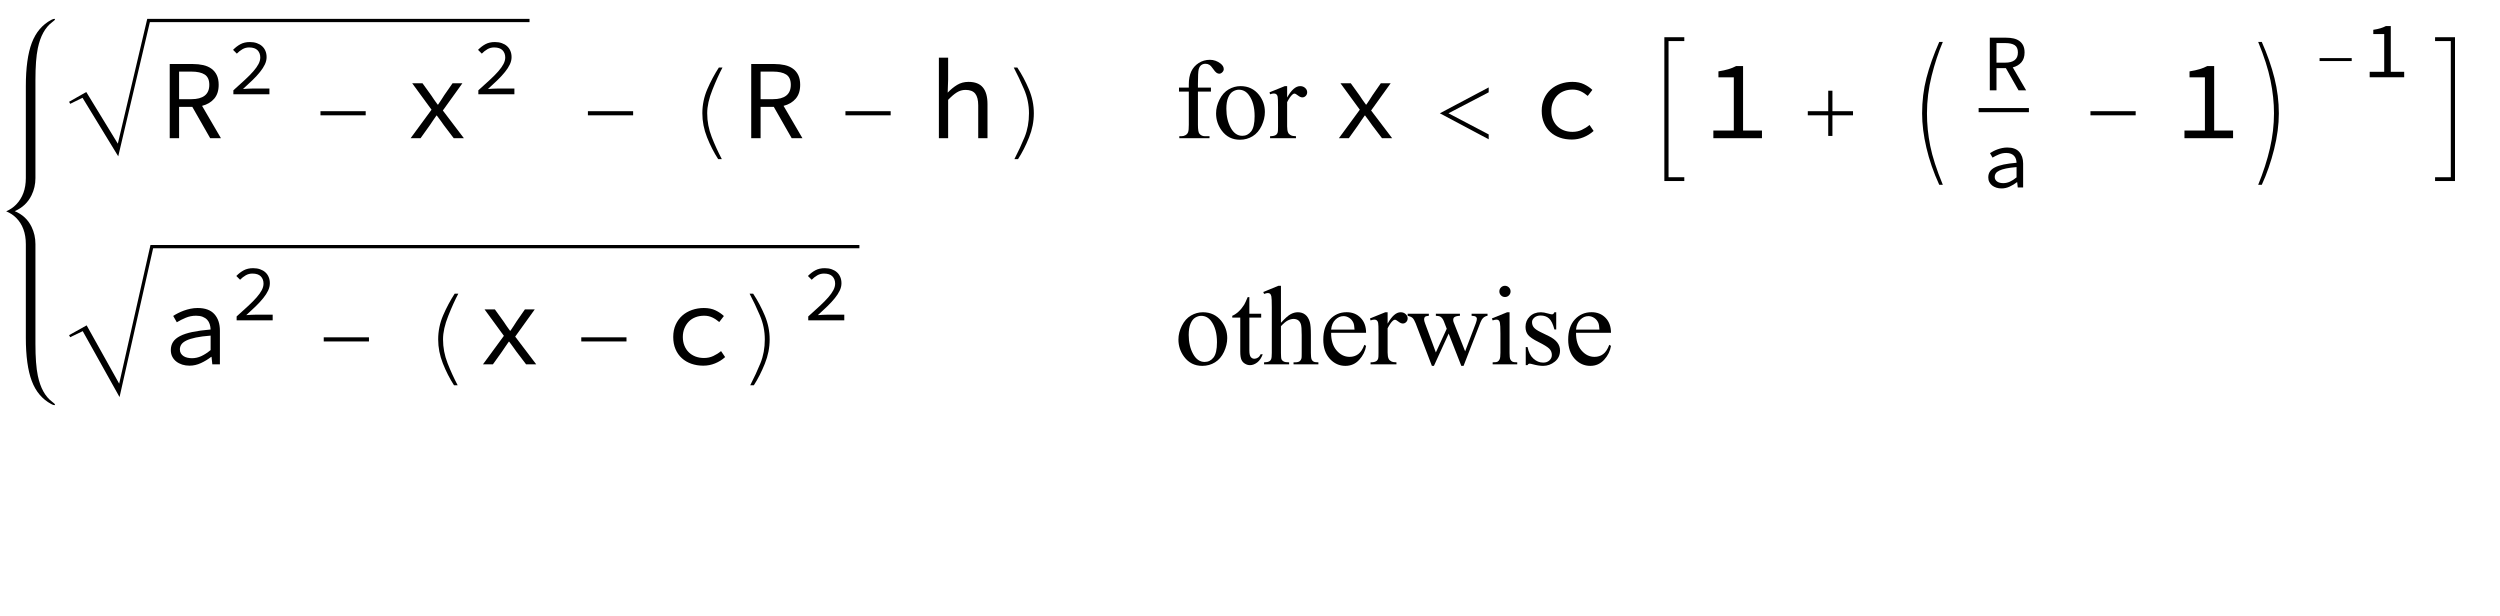 <?xml version="1.0" encoding="UTF-8"?>
<svg xmlns="http://www.w3.org/2000/svg" xmlns:xlink="http://www.w3.org/1999/xlink"  viewBox="0 0 398 98" version="1.1">
<defs>
<g>
<symbol overflow="visible" id="glyph0-0">
<path style="stroke:none;" d="M 1.117 -11.879 L 9.684 -11.879 L 9.684 0 L 1.117 0 Z M 4.59 -6.121 L 2.285 -10.297 L 2.285 -1.98 Z M 8.496 -1.98 L 8.496 -10.297 L 6.211 -6.121 Z M 7.688 -1.043 L 6.371 -3.422 L 5.438 -5.273 L 5.363 -5.273 L 4.391 -3.422 L 3.059 -1.043 Z M 5.438 -6.965 L 6.316 -8.656 L 7.508 -10.801 L 3.277 -10.801 L 4.465 -8.656 L 5.363 -6.965 Z M 5.438 -6.965 "/>
</symbol>
<symbol overflow="visible" id="glyph0-1">
<path style="stroke:none;" d="M 3.293 -6.211 L 5.258 -6.211 C 6.18 -6.211 6.887 -6.398 7.371 -6.777 C 7.855 -7.156 8.102 -7.727 8.102 -8.496 C 8.102 -9.277 7.855 -9.82 7.371 -10.133 C 6.887 -10.445 6.18 -10.602 5.258 -10.602 L 3.293 -10.602 Z M 8.242 0 L 5.398 -4.984 L 3.293 -4.984 L 3.293 0 L 1.801 0 L 1.801 -11.809 L 5.473 -11.809 C 6.07 -11.809 6.625 -11.75 7.129 -11.637 C 7.633 -11.523 8.066 -11.336 8.434 -11.07 C 8.801 -10.805 9.086 -10.465 9.289 -10.043 C 9.492 -9.625 9.594 -9.109 9.594 -8.496 C 9.594 -7.57 9.355 -6.836 8.875 -6.281 C 8.395 -5.73 7.754 -5.352 6.949 -5.148 L 9.953 0 Z M 8.242 0 "/>
</symbol>
<symbol overflow="visible" id="glyph0-2">
<path style="stroke:none;" d="M 4.48 -4.535 L 1.402 -8.746 L 3.043 -8.746 L 4.43 -6.82 C 4.586 -6.582 4.75 -6.336 4.922 -6.086 C 5.098 -5.832 5.273 -5.586 5.453 -5.348 L 5.527 -5.348 C 5.695 -5.586 5.863 -5.84 6.031 -6.102 C 6.199 -6.367 6.359 -6.617 6.516 -6.859 L 7.828 -8.746 L 9.395 -8.746 L 6.281 -4.41 L 9.629 0 L 8.012 0 L 6.48 -2.016 C 6.301 -2.27 6.109 -2.531 5.914 -2.809 C 5.715 -3.086 5.52 -3.348 5.328 -3.602 L 5.258 -3.602 C 5.078 -3.336 4.895 -3.074 4.715 -2.816 C 4.535 -2.559 4.355 -2.293 4.176 -2.016 L 2.734 0 L 1.152 0 Z M 4.48 -4.535 "/>
</symbol>
<symbol overflow="visible" id="glyph0-3">
<path style="stroke:none;" d="M 1.676 -12.816 L 3.148 -12.816 L 3.148 -9.324 L 3.078 -7.254 C 3.547 -7.746 4.043 -8.152 4.57 -8.477 C 5.098 -8.801 5.707 -8.965 6.391 -8.965 C 7.434 -8.965 8.199 -8.668 8.684 -8.074 C 9.172 -7.48 9.414 -6.602 9.414 -5.438 L 9.414 0 L 7.938 0 L 7.938 -5.238 C 7.938 -6.066 7.781 -6.68 7.469 -7.082 C 7.156 -7.484 6.641 -7.688 5.922 -7.688 C 5.656 -7.688 5.414 -7.652 5.191 -7.586 C 4.969 -7.52 4.754 -7.422 4.535 -7.289 C 4.32 -7.156 4.098 -6.992 3.871 -6.797 C 3.641 -6.598 3.402 -6.367 3.148 -6.102 L 3.148 0 L 1.676 0 Z M 1.676 -12.816 "/>
</symbol>
<symbol overflow="visible" id="glyph0-4">
<path style="stroke:none;" d="M 1.441 -4.355 C 1.441 -5.086 1.57 -5.738 1.828 -6.309 C 2.086 -6.879 2.438 -7.363 2.879 -7.758 C 3.324 -8.152 3.844 -8.453 4.438 -8.656 C 5.031 -8.863 5.656 -8.965 6.316 -8.965 C 7.039 -8.965 7.66 -8.84 8.18 -8.586 C 8.703 -8.332 9.145 -8.035 9.504 -7.688 L 8.766 -6.73 C 8.406 -7.043 8.031 -7.289 7.641 -7.469 C 7.25 -7.648 6.828 -7.738 6.371 -7.738 C 5.867 -7.738 5.406 -7.66 4.984 -7.496 C 4.566 -7.336 4.211 -7.105 3.914 -6.805 C 3.621 -6.504 3.391 -6.148 3.223 -5.734 C 3.055 -5.32 2.969 -4.859 2.969 -4.355 C 2.969 -3.852 3.051 -3.395 3.215 -2.988 C 3.375 -2.582 3.602 -2.23 3.898 -1.934 C 4.191 -1.641 4.547 -1.414 4.961 -1.25 C 5.375 -1.09 5.832 -1.008 6.336 -1.008 C 6.875 -1.008 7.371 -1.113 7.82 -1.324 C 8.27 -1.535 8.684 -1.793 9.055 -2.105 L 9.703 -1.152 C 9.223 -0.719 8.684 -0.383 8.09 -0.145 C 7.496 0.098 6.875 0.215 6.227 0.215 C 5.543 0.215 4.91 0.113 4.328 -0.09 C 3.746 -0.293 3.238 -0.59 2.809 -0.98 C 2.375 -1.371 2.039 -1.852 1.801 -2.422 C 1.559 -2.992 1.441 -3.637 1.441 -4.355 Z M 1.441 -4.355 "/>
</symbol>
<symbol overflow="visible" id="glyph0-5">
<path style="stroke:none;" d="M 9.504 -1.223 L 9.504 0 L 1.766 0 L 1.766 -1.223 L 5.023 -1.223 L 5.023 -9.684 L 2.574 -9.684 L 2.574 -10.637 C 3.188 -10.734 3.719 -10.852 4.176 -10.988 C 4.633 -11.125 5.039 -11.293 5.398 -11.484 L 6.496 -11.484 L 6.496 -1.223 Z M 9.504 -1.223 "/>
</symbol>
<symbol overflow="visible" id="glyph0-6">
<path style="stroke:none;" d="M 1.457 -2.27 C 1.457 -2.762 1.574 -3.188 1.809 -3.555 C 2.043 -3.922 2.414 -4.234 2.926 -4.5 C 3.434 -4.766 4.094 -4.98 4.895 -5.148 C 5.699 -5.316 6.664 -5.449 7.793 -5.543 C 7.781 -5.844 7.734 -6.125 7.648 -6.391 C 7.566 -6.652 7.434 -6.887 7.254 -7.082 C 7.074 -7.281 6.836 -7.441 6.543 -7.559 C 6.25 -7.68 5.891 -7.738 5.473 -7.738 C 4.895 -7.738 4.344 -7.629 3.816 -7.406 C 3.289 -7.184 2.82 -6.949 2.41 -6.695 L 1.836 -7.703 C 2.051 -7.848 2.309 -7.996 2.602 -8.145 C 2.895 -8.293 3.207 -8.43 3.535 -8.551 C 3.867 -8.672 4.219 -8.77 4.59 -8.848 C 4.961 -8.926 5.34 -8.965 5.723 -8.965 C 6.922 -8.965 7.816 -8.637 8.398 -7.984 C 8.98 -7.328 9.27 -6.457 9.27 -5.363 L 9.27 0 L 8.062 0 L 7.938 -1.188 L 7.883 -1.188 C 7.391 -0.805 6.848 -0.473 6.254 -0.199 C 5.66 0.078 5.051 0.215 4.43 0.215 C 4.02 0.215 3.637 0.16 3.277 0.047 C 2.918 -0.07 2.602 -0.23 2.332 -0.441 C 2.062 -0.652 1.848 -0.91 1.691 -1.215 C 1.535 -1.52 1.457 -1.871 1.457 -2.27 Z M 2.898 -2.375 C 2.898 -2.125 2.953 -1.91 3.059 -1.738 C 3.168 -1.562 3.309 -1.418 3.484 -1.305 C 3.656 -1.191 3.859 -1.105 4.094 -1.055 C 4.328 -1 4.57 -0.973 4.824 -0.973 C 5.328 -0.973 5.824 -1.082 6.309 -1.305 C 6.793 -1.527 7.289 -1.848 7.793 -2.27 L 7.793 -4.57 C 6.859 -4.5 6.074 -4.398 5.445 -4.266 C 4.816 -4.133 4.312 -3.977 3.934 -3.789 C 3.555 -3.602 3.289 -3.395 3.133 -3.16 C 2.977 -2.926 2.898 -2.664 2.898 -2.375 Z M 2.898 -2.375 "/>
</symbol>
<symbol overflow="visible" id="glyph1-0">
<path style="stroke:none;" d="M 0.793 -8.434 L 6.875 -8.434 L 6.875 0 L 0.793 0 Z M 3.258 -4.344 L 1.625 -7.309 L 1.625 -1.406 Z M 6.031 -1.406 L 6.031 -7.309 L 4.41 -4.344 Z M 5.457 -0.742 L 4.523 -2.43 L 3.859 -3.746 L 3.809 -3.746 L 3.117 -2.43 L 2.172 -0.742 Z M 3.859 -4.945 L 4.484 -6.148 L 5.328 -7.668 L 2.324 -7.668 L 3.168 -6.148 L 3.809 -4.945 Z M 3.859 -4.945 "/>
</symbol>
<symbol overflow="visible" id="glyph1-1">
<path style="stroke:none;" d="M 0.934 -0.625 C 1.625 -1.238 2.234 -1.793 2.766 -2.289 C 3.301 -2.781 3.746 -3.234 4.109 -3.648 C 4.473 -4.062 4.746 -4.449 4.934 -4.805 C 5.121 -5.164 5.215 -5.512 5.215 -5.852 C 5.215 -6.32 5.07 -6.707 4.781 -7.004 C 4.492 -7.301 4.043 -7.449 3.438 -7.449 C 3.055 -7.449 2.699 -7.355 2.371 -7.164 C 2.043 -6.973 1.746 -6.738 1.484 -6.465 L 0.883 -7.066 C 1.25 -7.441 1.641 -7.742 2.062 -7.969 C 2.484 -8.195 2.984 -8.309 3.566 -8.309 C 3.977 -8.309 4.344 -8.25 4.672 -8.133 C 5 -8.02 5.277 -7.859 5.508 -7.648 C 5.738 -7.441 5.914 -7.188 6.039 -6.887 C 6.164 -6.59 6.223 -6.262 6.223 -5.906 C 6.223 -5.523 6.133 -5.137 5.949 -4.746 C 5.766 -4.359 5.508 -3.961 5.176 -3.547 C 4.844 -3.133 4.449 -2.703 3.988 -2.254 C 3.527 -1.809 3.02 -1.332 2.465 -0.832 C 2.715 -0.848 2.969 -0.863 3.227 -0.883 C 3.488 -0.898 3.742 -0.906 3.988 -0.906 L 6.672 -0.906 L 6.672 0 L 0.934 0 Z M 0.934 -0.625 "/>
</symbol>
<symbol overflow="visible" id="glyph1-2">
<path style="stroke:none;" d="M 2.34 -4.41 L 3.73 -4.41 C 4.387 -4.41 4.887 -4.543 5.234 -4.812 C 5.578 -5.082 5.75 -5.488 5.75 -6.031 C 5.75 -6.586 5.578 -6.973 5.234 -7.195 C 4.887 -7.418 4.387 -7.527 3.73 -7.527 L 2.34 -7.527 Z M 5.852 0 L 3.836 -3.539 L 2.34 -3.539 L 2.34 0 L 1.277 0 L 1.277 -8.383 L 3.887 -8.383 C 4.312 -8.383 4.703 -8.344 5.062 -8.262 C 5.418 -8.18 5.727 -8.047 5.988 -7.859 C 6.246 -7.672 6.449 -7.43 6.594 -7.133 C 6.738 -6.832 6.812 -6.465 6.812 -6.031 C 6.812 -5.375 6.641 -4.852 6.301 -4.461 C 5.961 -4.07 5.504 -3.801 4.934 -3.656 L 7.066 0 Z M 5.852 0 "/>
</symbol>
<symbol overflow="visible" id="glyph1-3">
<path style="stroke:none;" d="M 1.035 -1.609 C 1.035 -1.961 1.117 -2.266 1.285 -2.523 C 1.449 -2.785 1.715 -3.008 2.078 -3.195 C 2.438 -3.383 2.906 -3.535 3.477 -3.656 C 4.047 -3.773 4.734 -3.867 5.535 -3.938 C 5.527 -4.148 5.492 -4.348 5.43 -4.535 C 5.371 -4.723 5.277 -4.887 5.148 -5.027 C 5.023 -5.168 4.855 -5.281 4.645 -5.367 C 4.438 -5.453 4.184 -5.496 3.887 -5.496 C 3.477 -5.496 3.086 -5.418 2.711 -5.258 C 2.336 -5.102 2.004 -4.934 1.711 -4.754 L 1.305 -5.469 C 1.457 -5.57 1.637 -5.676 1.848 -5.781 C 2.055 -5.891 2.277 -5.984 2.512 -6.07 C 2.746 -6.156 2.996 -6.227 3.258 -6.281 C 3.523 -6.336 3.793 -6.363 4.062 -6.363 C 4.914 -6.363 5.547 -6.133 5.961 -5.668 C 6.375 -5.203 6.582 -4.582 6.582 -3.809 L 6.582 0 L 5.727 0 L 5.637 -0.844 L 5.598 -0.844 C 5.25 -0.57 4.863 -0.336 4.441 -0.141 C 4.02 0.055 3.586 0.152 3.145 0.152 C 2.855 0.152 2.582 0.113 2.324 0.031 C 2.07 -0.051 1.848 -0.164 1.656 -0.312 C 1.465 -0.461 1.312 -0.645 1.203 -0.863 C 1.09 -1.082 1.035 -1.328 1.035 -1.609 Z M 2.059 -1.688 C 2.059 -1.508 2.098 -1.355 2.172 -1.234 C 2.25 -1.109 2.348 -1.008 2.473 -0.926 C 2.598 -0.844 2.742 -0.785 2.906 -0.746 C 3.074 -0.707 3.246 -0.691 3.426 -0.691 C 3.781 -0.691 4.133 -0.77 4.48 -0.926 C 4.824 -1.082 5.176 -1.312 5.535 -1.609 L 5.535 -3.246 C 4.871 -3.195 4.312 -3.121 3.867 -3.027 C 3.418 -2.934 3.062 -2.82 2.793 -2.691 C 2.523 -2.559 2.336 -2.41 2.223 -2.242 C 2.113 -2.078 2.059 -1.891 2.059 -1.688 Z M 2.059 -1.688 "/>
</symbol>
<symbol overflow="visible" id="glyph1-4">
<path style="stroke:none;" d="M 6.746 -0.867 L 6.746 0 L 1.254 0 L 1.254 -0.867 L 3.566 -0.867 L 3.566 -6.875 L 1.828 -6.875 L 1.828 -7.555 C 2.262 -7.621 2.641 -7.703 2.965 -7.801 C 3.289 -7.898 3.578 -8.016 3.836 -8.152 L 4.613 -8.152 L 4.613 -0.867 Z M 6.746 -0.867 "/>
</symbol>
<symbol overflow="visible" id="glyph2-0">
<path style="stroke:none;" d="M 1.125 0 L 1.125 -13.789 L 7.875 -13.789 L 7.875 0 Z M 2.25 -1.125 L 6.75 -1.125 L 6.75 -12.664 L 2.25 -12.664 Z M 2.25 -1.125 "/>
</symbol>
<symbol overflow="visible" id="glyph2-1">
<path style="stroke:none;" d="M 9 -3.641 L 1.801 -3.641 L 1.801 -4.297 L 9 -4.297 Z M 9 -3.641 "/>
</symbol>
<symbol overflow="visible" id="glyph2-2">
<path style="stroke:none;" d="M 8.227 -11.25 C 7.723 -10.301 7.191 -9.129 6.633 -7.73 C 6.07 -6.332 5.793 -5.078 5.793 -3.965 C 5.793 -2.676 6.031 -1.418 6.512 -0.188 C 6.992 1.039 7.531 2.211 8.121 3.332 L 7.539 3.332 C 6.855 2.277 6.266 1.117 5.766 -0.141 C 5.266 -1.398 5.02 -2.676 5.02 -3.965 C 5.02 -5.293 5.281 -6.57 5.805 -7.789 C 6.328 -9.008 6.945 -10.16 7.648 -11.25 Z M 8.227 -11.25 "/>
</symbol>
<symbol overflow="visible" id="glyph2-3">
<path style="stroke:none;" d="M 5.793 -3.965 C 5.793 -2.664 5.539 -1.375 5.027 -0.105 C 4.516 1.164 3.934 2.312 3.277 3.332 L 2.699 3.332 C 3.324 2.117 3.867 0.945 4.328 -0.188 C 4.789 -1.32 5.02 -2.582 5.02 -3.965 C 5.02 -5.293 4.758 -6.57 4.234 -7.789 C 3.715 -9.008 3.168 -10.16 2.594 -11.25 L 3.164 -11.25 C 3.875 -10.172 4.488 -9.016 5.008 -7.789 C 5.531 -6.559 5.793 -5.281 5.793 -3.965 Z M 5.793 -3.965 "/>
</symbol>
<symbol overflow="visible" id="glyph2-4">
<path style="stroke:none;" d="M 9 0.176 L 1.223 -3.965 L 9 -8.086 L 9 -7.305 L 2.594 -3.965 L 9 -0.598 Z M 9 0.176 "/>
</symbol>
<symbol overflow="visible" id="glyph2-5">
<path style="stroke:none;" d="M 8.141 6.82 L 4.965 6.82 L 4.965 -16.074 L 8.141 -16.074 L 8.141 -15.461 L 5.633 -15.461 L 5.633 6.215 L 8.141 6.215 Z M 8.141 6.82 "/>
</symbol>
<symbol overflow="visible" id="glyph2-6">
<path style="stroke:none;" d="M 9 -3.641 L 5.723 -3.641 L 5.723 -0.359 L 5.055 -0.359 L 5.055 -3.641 L 1.801 -3.641 L 1.801 -4.297 L 5.055 -4.297 L 5.055 -7.559 L 5.723 -7.559 L 5.723 -4.297 L 9 -4.297 Z M 9 -3.641 "/>
</symbol>
<symbol overflow="visible" id="glyph2-7">
<path style="stroke:none;" d="M 8.297 7.418 L 7.727 7.418 C 6.816 5.43 6.137 3.469 5.684 1.523 C 5.227 -0.418 5 -2.242 5 -3.945 C 5 -5.922 5.23 -7.801 5.691 -9.586 C 6.152 -11.367 6.828 -13.281 7.727 -15.32 L 8.297 -15.32 C 7.605 -13.703 7.012 -11.902 6.516 -9.922 C 6.023 -7.941 5.773 -5.957 5.773 -3.965 C 5.773 -2.242 5.945 -0.516 6.289 1.207 C 6.633 2.934 7.301 5.004 8.297 7.418 Z M 8.297 7.418 "/>
</symbol>
<symbol overflow="visible" id="glyph2-8">
<path style="stroke:none;" d="M 5.793 -3.945 C 5.793 -2.148 5.539 -0.238 5.035 1.781 C 4.531 3.797 3.879 5.68 3.078 7.418 L 2.504 7.418 C 3.324 5.406 3.949 3.469 4.375 1.605 C 4.805 -0.262 5.02 -2.117 5.02 -3.965 C 5.02 -5.652 4.836 -7.395 4.465 -9.199 C 4.094 -11 3.441 -13.039 2.504 -15.32 L 3.078 -15.32 C 3.961 -13.332 4.633 -11.406 5.098 -9.547 C 5.562 -7.684 5.793 -5.816 5.793 -3.945 Z M 5.793 -3.945 "/>
</symbol>
<symbol overflow="visible" id="glyph2-9">
<path style="stroke:none;" d="M 5.836 6.82 L 2.664 6.82 L 2.664 6.215 L 5.168 6.215 L 5.168 -15.461 L 2.664 -15.461 L 2.664 -16.074 L 5.836 -16.074 Z M 5.836 6.82 "/>
</symbol>
<symbol overflow="visible" id="glyph3-0">
<path style="stroke:none;" d="M 2.496 0 L 2.496 -11.25 L 11.496 -11.25 L 11.496 0 Z M 2.777 -0.281 L 11.215 -0.281 L 11.215 -10.969 L 2.777 -10.969 Z M 2.777 -0.281 "/>
</symbol>
<symbol overflow="visible" id="glyph3-1">
<g>
</g>
</symbol>
<symbol overflow="visible" id="glyph3-2">
<path style="stroke:none;" d="M 3.711 -7.418 L 3.711 -2.125 C 3.711 -1.375 3.789 -0.902 3.953 -0.703 C 4.172 -0.445 4.461 -0.316 4.824 -0.316 L 5.555 -0.316 L 5.555 0 L 0.746 0 L 0.746 -0.316 L 1.109 -0.316 C 1.344 -0.316 1.555 -0.375 1.75 -0.492 C 1.941 -0.609 2.074 -0.766 2.148 -0.969 C 2.223 -1.168 2.258 -1.555 2.258 -2.125 L 2.258 -7.418 L 0.695 -7.418 L 0.695 -8.051 L 2.258 -8.051 L 2.258 -8.578 C 2.258 -9.383 2.387 -10.062 2.645 -10.617 C 2.902 -11.172 3.297 -11.625 3.828 -11.965 C 4.359 -12.309 4.953 -12.48 5.617 -12.48 C 6.23 -12.48 6.797 -12.281 7.312 -11.883 C 7.652 -11.617 7.82 -11.324 7.82 -10.996 C 7.82 -10.82 7.746 -10.652 7.594 -10.5 C 7.441 -10.344 7.277 -10.266 7.102 -10.266 C 6.969 -10.266 6.824 -10.312 6.676 -10.41 C 6.527 -10.508 6.344 -10.715 6.125 -11.035 C 5.91 -11.355 5.711 -11.57 5.527 -11.68 C 5.348 -11.793 5.145 -11.848 4.922 -11.848 C 4.652 -11.848 4.422 -11.777 4.234 -11.633 C 4.047 -11.488 3.914 -11.266 3.832 -10.965 C 3.75 -10.664 3.711 -9.883 3.711 -8.633 L 3.711 -8.051 L 5.781 -8.051 L 5.781 -7.418 Z M 3.711 -7.418 "/>
</symbol>
<symbol overflow="visible" id="glyph3-3">
<path style="stroke:none;" d="M 4.5 -8.289 C 5.719 -8.289 6.695 -7.824 7.438 -6.898 C 8.062 -6.109 8.375 -5.199 8.375 -4.176 C 8.375 -3.453 8.203 -2.727 7.859 -1.984 C 7.512 -1.246 7.035 -0.691 6.43 -0.316 C 5.824 0.059 5.148 0.246 4.402 0.246 C 3.191 0.246 2.227 -0.238 1.512 -1.203 C 0.906 -2.02 0.605 -2.934 0.605 -3.945 C 0.605 -4.684 0.789 -5.418 1.156 -6.148 C 1.523 -6.879 2.004 -7.418 2.602 -7.766 C 3.199 -8.113 3.832 -8.289 4.5 -8.289 Z M 4.227 -7.719 C 3.918 -7.719 3.605 -7.625 3.293 -7.441 C 2.977 -7.258 2.727 -6.93 2.531 -6.469 C 2.336 -6.008 2.242 -5.41 2.242 -4.684 C 2.242 -3.512 2.473 -2.5 2.941 -1.652 C 3.406 -0.805 4.02 -0.379 4.781 -0.379 C 5.352 -0.379 5.82 -0.613 6.188 -1.082 C 6.555 -1.551 6.742 -2.355 6.742 -3.5 C 6.742 -4.93 6.434 -6.055 5.82 -6.875 C 5.402 -7.438 4.871 -7.719 4.227 -7.719 Z M 4.227 -7.719 "/>
</symbol>
<symbol overflow="visible" id="glyph3-4">
<path style="stroke:none;" d="M 2.918 -8.289 L 2.918 -6.477 C 3.594 -7.684 4.281 -8.289 4.992 -8.289 C 5.312 -8.289 5.582 -8.191 5.793 -7.992 C 6.004 -7.797 6.109 -7.57 6.109 -7.312 C 6.109 -7.086 6.031 -6.891 5.879 -6.734 C 5.727 -6.574 5.547 -6.496 5.336 -6.496 C 5.129 -6.496 4.898 -6.598 4.645 -6.797 C 4.391 -7 4.203 -7.102 4.078 -7.102 C 3.973 -7.102 3.859 -7.043 3.734 -6.926 C 3.473 -6.688 3.199 -6.289 2.918 -5.738 L 2.918 -1.883 C 2.918 -1.438 2.973 -1.098 3.086 -0.871 C 3.16 -0.711 3.297 -0.578 3.488 -0.477 C 3.684 -0.371 3.961 -0.316 4.324 -0.316 L 4.324 0 L 0.203 0 L 0.203 -0.316 C 0.613 -0.316 0.918 -0.383 1.117 -0.508 C 1.262 -0.602 1.367 -0.754 1.422 -0.957 C 1.453 -1.059 1.469 -1.344 1.469 -1.812 L 1.469 -4.93 C 1.469 -5.867 1.449 -6.426 1.41 -6.605 C 1.371 -6.785 1.301 -6.914 1.199 -6.996 C 1.098 -7.078 0.969 -7.117 0.816 -7.117 C 0.637 -7.117 0.43 -7.074 0.203 -6.988 L 0.113 -7.305 L 2.547 -8.289 Z M 2.918 -8.289 "/>
</symbol>
<symbol overflow="visible" id="glyph3-5">
<path style="stroke:none;" d="M 2.898 -10.695 L 2.898 -8.051 L 4.781 -8.051 L 4.781 -7.438 L 2.898 -7.438 L 2.898 -2.215 C 2.898 -1.695 2.977 -1.344 3.125 -1.16 C 3.273 -0.977 3.465 -0.887 3.699 -0.887 C 3.895 -0.887 4.082 -0.949 4.262 -1.066 C 4.445 -1.188 4.586 -1.367 4.684 -1.602 L 5.027 -1.602 C 4.82 -1.027 4.531 -0.594 4.156 -0.305 C 3.781 -0.016 3.395 0.133 2.996 0.133 C 2.727 0.133 2.465 0.059 2.207 -0.094 C 1.949 -0.242 1.758 -0.457 1.633 -0.734 C 1.512 -1.012 1.449 -1.441 1.449 -2.023 L 1.449 -7.438 L 0.176 -7.438 L 0.176 -7.727 C 0.5 -7.855 0.828 -8.074 1.164 -8.379 C 1.5 -8.688 1.801 -9.055 2.066 -9.477 C 2.199 -9.699 2.387 -10.105 2.629 -10.695 Z M 2.898 -10.695 "/>
</symbol>
<symbol overflow="visible" id="glyph3-6">
<path style="stroke:none;" d="M 2.926 -12.5 L 2.926 -6.609 C 3.578 -7.324 4.094 -7.781 4.473 -7.984 C 4.855 -8.188 5.234 -8.289 5.617 -8.289 C 6.074 -8.289 6.465 -8.164 6.793 -7.91 C 7.121 -7.656 7.367 -7.262 7.523 -6.723 C 7.633 -6.348 7.691 -5.664 7.691 -4.668 L 7.691 -1.82 C 7.691 -1.309 7.73 -0.961 7.812 -0.773 C 7.871 -0.633 7.973 -0.523 8.113 -0.438 C 8.254 -0.355 8.512 -0.316 8.887 -0.316 L 8.887 0 L 4.93 0 L 4.93 -0.316 L 5.117 -0.316 C 5.492 -0.316 5.75 -0.375 5.898 -0.488 C 6.043 -0.602 6.148 -0.77 6.203 -0.992 C 6.223 -1.086 6.23 -1.363 6.23 -1.82 L 6.23 -4.668 C 6.23 -5.547 6.188 -6.125 6.094 -6.398 C 6.004 -6.672 5.859 -6.879 5.66 -7.02 C 5.461 -7.156 5.219 -7.227 4.938 -7.227 C 4.652 -7.227 4.352 -7.148 4.043 -6.996 C 3.734 -6.844 3.359 -6.535 2.926 -6.074 L 2.926 -1.82 C 2.926 -1.27 2.957 -0.926 3.02 -0.789 C 3.082 -0.656 3.195 -0.543 3.363 -0.453 C 3.531 -0.363 3.816 -0.316 4.227 -0.316 L 4.227 0 L 0.238 0 L 0.238 -0.316 C 0.594 -0.316 0.875 -0.371 1.082 -0.484 C 1.199 -0.543 1.293 -0.652 1.363 -0.816 C 1.434 -0.98 1.469 -1.316 1.469 -1.82 L 1.469 -9.105 C 1.469 -10.023 1.445 -10.59 1.402 -10.801 C 1.359 -11.012 1.289 -11.156 1.199 -11.234 C 1.109 -11.309 0.988 -11.348 0.836 -11.348 C 0.711 -11.348 0.512 -11.301 0.238 -11.207 L 0.113 -11.516 L 2.523 -12.5 Z M 2.926 -12.5 "/>
</symbol>
<symbol overflow="visible" id="glyph3-7">
<path style="stroke:none;" d="M 1.914 -5.02 C 1.91 -3.824 2.199 -2.887 2.785 -2.207 C 3.371 -1.527 4.062 -1.188 4.852 -1.188 C 5.379 -1.188 5.836 -1.332 6.227 -1.621 C 6.617 -1.91 6.945 -2.406 7.207 -3.109 L 7.48 -2.938 C 7.355 -2.133 7 -1.402 6.406 -0.742 C 5.816 -0.082 5.074 0.246 4.184 0.246 C 3.219 0.246 2.391 -0.129 1.699 -0.883 C 1.012 -1.637 0.668 -2.648 0.668 -3.922 C 0.668 -5.297 1.02 -6.371 1.727 -7.141 C 2.434 -7.91 3.32 -8.297 4.387 -8.297 C 5.289 -8.297 6.031 -8 6.609 -7.406 C 7.188 -6.812 7.48 -6.016 7.48 -5.02 Z M 1.914 -5.527 L 5.641 -5.527 C 5.613 -6.043 5.551 -6.406 5.457 -6.617 C 5.312 -6.945 5.094 -7.203 4.805 -7.391 C 4.516 -7.578 4.211 -7.672 3.895 -7.672 C 3.406 -7.672 2.973 -7.484 2.59 -7.105 C 2.203 -6.727 1.98 -6.203 1.914 -5.527 Z M 1.914 -5.527 "/>
</symbol>
<symbol overflow="visible" id="glyph3-8">
<path style="stroke:none;" d="M 0.113 -8.051 L 3.488 -8.051 L 3.488 -7.727 C 3.18 -7.703 2.977 -7.648 2.879 -7.559 C 2.781 -7.469 2.734 -7.344 2.734 -7.18 C 2.734 -7 2.781 -6.781 2.883 -6.523 L 4.605 -1.891 L 6.336 -5.66 L 5.879 -6.848 C 5.738 -7.199 5.555 -7.441 5.328 -7.578 C 5.199 -7.66 4.957 -7.707 4.605 -7.727 L 4.605 -8.051 L 8.438 -8.051 L 8.438 -7.727 C 8.016 -7.707 7.719 -7.633 7.539 -7.496 C 7.422 -7.402 7.367 -7.254 7.367 -7.047 C 7.367 -6.93 7.391 -6.812 7.438 -6.688 L 9.266 -2.066 L 10.961 -6.523 C 11.078 -6.84 11.137 -7.09 11.137 -7.277 C 11.137 -7.391 11.078 -7.488 10.965 -7.578 C 10.852 -7.664 10.625 -7.715 10.293 -7.727 L 10.293 -8.051 L 12.832 -8.051 L 12.832 -7.727 C 12.32 -7.648 11.945 -7.305 11.707 -6.688 L 9.016 0.246 L 8.656 0.246 L 6.645 -4.895 L 4.297 0.246 L 3.973 0.246 L 1.391 -6.523 C 1.219 -6.949 1.051 -7.238 0.887 -7.387 C 0.723 -7.535 0.465 -7.648 0.113 -7.727 Z M 0.113 -8.051 "/>
</symbol>
<symbol overflow="visible" id="glyph3-9">
<path style="stroke:none;" d="M 2.609 -12.5 C 2.855 -12.5 3.066 -12.41 3.238 -12.238 C 3.41 -12.066 3.5 -11.855 3.5 -11.609 C 3.5 -11.363 3.41 -11.152 3.238 -10.977 C 3.066 -10.801 2.855 -10.715 2.609 -10.715 C 2.363 -10.715 2.152 -10.801 1.977 -10.977 C 1.801 -11.152 1.715 -11.363 1.715 -11.609 C 1.715 -11.855 1.801 -12.066 1.973 -12.238 C 2.145 -12.41 2.359 -12.5 2.609 -12.5 Z M 3.34 -8.289 L 3.34 -1.82 C 3.34 -1.316 3.375 -0.98 3.449 -0.812 C 3.523 -0.645 3.633 -0.523 3.773 -0.438 C 3.918 -0.355 4.18 -0.316 4.562 -0.316 L 4.562 0 L 0.648 0 L 0.648 -0.316 C 1.043 -0.316 1.305 -0.355 1.441 -0.43 C 1.578 -0.508 1.684 -0.633 1.762 -0.809 C 1.84 -0.984 1.883 -1.32 1.883 -1.82 L 1.883 -4.922 C 1.883 -5.797 1.855 -6.359 1.801 -6.617 C 1.762 -6.805 1.695 -6.938 1.609 -7.008 C 1.52 -7.082 1.398 -7.117 1.25 -7.117 C 1.086 -7.117 0.883 -7.074 0.648 -6.988 L 0.527 -7.305 L 2.953 -8.289 Z M 3.34 -8.289 "/>
</symbol>
<symbol overflow="visible" id="glyph3-10">
<path style="stroke:none;" d="M 5.766 -8.289 L 5.766 -5.547 L 5.477 -5.547 C 5.254 -6.406 4.969 -6.992 4.617 -7.305 C 4.27 -7.613 3.828 -7.77 3.289 -7.77 C 2.879 -7.77 2.547 -7.66 2.293 -7.445 C 2.043 -7.227 1.914 -6.988 1.914 -6.723 C 1.914 -6.395 2.008 -6.113 2.195 -5.879 C 2.379 -5.641 2.75 -5.383 3.305 -5.117 L 4.586 -4.492 C 5.777 -3.91 6.371 -3.148 6.371 -2.195 C 6.371 -1.465 6.094 -0.875 5.543 -0.426 C 4.988 0.023 4.367 0.246 3.684 0.246 C 3.191 0.246 2.629 0.156 1.996 -0.016 C 1.801 -0.074 1.645 -0.105 1.52 -0.105 C 1.387 -0.105 1.281 -0.031 1.203 0.125 L 0.914 0.125 L 0.914 -2.75 L 1.203 -2.75 C 1.367 -1.93 1.68 -1.312 2.145 -0.898 C 2.609 -0.48 3.125 -0.273 3.699 -0.273 C 4.105 -0.273 4.434 -0.391 4.688 -0.629 C 4.945 -0.867 5.07 -1.152 5.07 -1.484 C 5.07 -1.891 4.93 -2.23 4.645 -2.504 C 4.359 -2.781 3.793 -3.129 2.945 -3.551 C 2.094 -3.973 1.539 -4.352 1.273 -4.695 C 1.012 -5.027 0.879 -5.449 0.879 -5.961 C 0.879 -6.621 1.105 -7.176 1.559 -7.621 C 2.016 -8.066 2.602 -8.289 3.32 -8.289 C 3.637 -8.289 4.023 -8.219 4.473 -8.086 C 4.773 -8 4.973 -7.953 5.07 -7.953 C 5.164 -7.953 5.238 -7.977 5.289 -8.016 C 5.344 -8.055 5.406 -8.148 5.477 -8.289 Z M 5.766 -8.289 "/>
</symbol>
<symbol overflow="visible" id="glyph4-0">
<path style="stroke:none;" d="M 0.797 0 L 0.797 -9.789 L 5.59 -9.789 L 5.59 0 Z M 1.598 -0.797 L 4.793 -0.797 L 4.793 -8.992 L 1.598 -8.992 Z M 1.598 -0.797 "/>
</symbol>
<symbol overflow="visible" id="glyph4-1">
<path style="stroke:none;" d="M 6.391 -2.582 L 1.277 -2.582 L 1.277 -3.051 L 6.391 -3.051 Z M 6.391 -2.582 "/>
</symbol>
</g>
</defs>
<g id="surface899639">
<path style=" stroke:none;fill-rule:nonzero;fill:rgb(0%,0%,0%);fill-opacity:1;" d="M 5.641 39.719 L 5.641 38.863 C 5.641 37.867 5.434 36.945 5.016 36.098 C 4.453 34.949 3.562 34.121 2.344 33.617 C 3.562 33.086 4.453 32.246 5.016 31.094 C 5.434 30.246 5.641 29.332 5.641 28.348 L 5.641 12.754 C 5.641 10.586 5.766 8.891 6.023 7.672 C 6.426 5.742 7.191 4.359 8.312 3.523 C 8.605 3.309 8.754 3.16 8.754 3.082 C 8.754 3.027 8.719 3 8.652 3 C 8.539 3 8.375 3.055 8.164 3.164 C 6.734 3.926 5.699 5.148 5.059 6.836 C 4.43 8.5 4.113 10.797 4.113 13.727 L 4.113 28.348 C 4.113 30.102 3.594 31.508 2.562 32.57 C 2.129 33.016 1.609 33.367 1 33.633 L 1 33.648 C 1.609 33.898 2.129 34.238 2.562 34.672 C 3.594 35.699 4.113 37.098 4.113 38.863 L 4.113 53.766 C 4.113 56.695 4.43 58.992 5.059 60.656 C 5.699 62.344 6.734 63.566 8.164 64.324 C 8.375 64.441 8.539 64.5 8.652 64.5 C 8.719 64.5 8.754 64.469 8.754 64.41 C 8.754 64.336 8.605 64.191 8.312 63.969 C 7.191 63.133 6.426 61.75 6.023 59.82 C 5.766 58.602 5.641 56.906 5.641 54.738 Z M 5.641 39.719 "/>
<path style=" stroke:none;fill-rule:evenodd;fill:rgb(0%,0%,0%);fill-opacity:1;" d="M 11 16.203 L 13.734 14.648 L 18.758 22.875 L 23.441 3 L 84.301 3 L 84.301 3.527 L 23.859 3.527 L 18.824 24.887 L 13.137 15.566 L 11.176 16.531 L 11 16.203 "/>
<g style="fill:rgb(0%,0%,0%);fill-opacity:1;">
  <use xlink:href="#glyph0-1" x="25.219" y="22"/>
</g>
<g style="fill:rgb(0%,0%,0%);fill-opacity:1;">
  <use xlink:href="#glyph1-1" x="36.219" y="15.002"/>
</g>
<g style="fill:rgb(0%,0%,0%);fill-opacity:1;">
  <use xlink:href="#glyph2-1" x="49.219" y="22"/>
</g>
<g style="fill:rgb(0%,0%,0%);fill-opacity:1;">
  <use xlink:href="#glyph0-2" x="64.219" y="22"/>
</g>
<g style="fill:rgb(0%,0%,0%);fill-opacity:1;">
  <use xlink:href="#glyph1-1" x="75.219" y="15.002"/>
</g>
<g style="fill:rgb(0%,0%,0%);fill-opacity:1;">
  <use xlink:href="#glyph2-1" x="91.794" y="22"/>
</g>
<g style="fill:rgb(0%,0%,0%);fill-opacity:1;">
  <use xlink:href="#glyph2-2" x="106.794" y="22"/>
</g>
<g style="fill:rgb(0%,0%,0%);fill-opacity:1;">
  <use xlink:href="#glyph0-1" x="117.794" y="22"/>
</g>
<g style="fill:rgb(0%,0%,0%);fill-opacity:1;">
  <use xlink:href="#glyph2-1" x="132.794" y="22"/>
</g>
<g style="fill:rgb(0%,0%,0%);fill-opacity:1;">
  <use xlink:href="#glyph0-3" x="147.794" y="22"/>
</g>
<g style="fill:rgb(0%,0%,0%);fill-opacity:1;">
  <use xlink:href="#glyph2-3" x="158.794" y="22"/>
</g>
<g style="fill:rgb(0%,0%,0%);fill-opacity:1;">
  <use xlink:href="#glyph3-1" x="178" y="22"/>
  <use xlink:href="#glyph3-1" x="182.5" y="22"/>
  <use xlink:href="#glyph3-2" x="187" y="22"/>
  <use xlink:href="#glyph3-3" x="192.994" y="22"/>
  <use xlink:href="#glyph3-4" x="201.994" y="22"/>
  <use xlink:href="#glyph3-1" x="207.988" y="22"/>
</g>
<g style="fill:rgb(0%,0%,0%);fill-opacity:1;">
  <use xlink:href="#glyph0-2" x="212" y="22"/>
</g>
<g style="fill:rgb(0%,0%,0%);fill-opacity:1;">
  <use xlink:href="#glyph2-4" x="228" y="22"/>
</g>
<g style="fill:rgb(0%,0%,0%);fill-opacity:1;">
  <use xlink:href="#glyph0-4" x="244" y="22"/>
</g>
<g style="fill:rgb(0%,0%,0%);fill-opacity:1;">
  <use xlink:href="#glyph2-5" x="260" y="22"/>
</g>
<g style="fill:rgb(0%,0%,0%);fill-opacity:1;">
  <use xlink:href="#glyph0-5" x="271" y="22"/>
</g>
<g style="fill:rgb(0%,0%,0%);fill-opacity:1;">
  <use xlink:href="#glyph2-6" x="286" y="22"/>
</g>
<g style="fill:rgb(0%,0%,0%);fill-opacity:1;">
  <use xlink:href="#glyph2-7" x="301" y="22"/>
</g>
<path style="fill:none;stroke-width:0.659;stroke-linecap:square;stroke-linejoin:miter;stroke:rgb(0%,0%,0%);stroke-opacity:1;stroke-miterlimit:10;" d="M 325.328 25.531 L 332.672 25.531 " transform="matrix(1,0,0,1,-10,-8)"/>
<g style="fill:rgb(0%,0%,0%);fill-opacity:1;">
  <use xlink:href="#glyph1-2" x="315.5" y="14.384"/>
</g>
<g style="fill:rgb(0%,0%,0%);fill-opacity:1;">
  <use xlink:href="#glyph1-3" x="315.5" y="29.847"/>
</g>
<g style="fill:rgb(0%,0%,0%);fill-opacity:1;">
  <use xlink:href="#glyph2-1" x="331" y="22"/>
</g>
<g style="fill:rgb(0%,0%,0%);fill-opacity:1;">
  <use xlink:href="#glyph0-5" x="346" y="22"/>
</g>
<g style="fill:rgb(0%,0%,0%);fill-opacity:1;">
  <use xlink:href="#glyph2-8" x="357" y="22"/>
</g>
<g style="fill:rgb(0%,0%,0%);fill-opacity:1;">
  <use xlink:href="#glyph4-1" x="368" y="12.301"/>
</g>
<g style="fill:rgb(0%,0%,0%);fill-opacity:1;">
  <use xlink:href="#glyph1-4" x="376" y="12.301"/>
</g>
<g style="fill:rgb(0%,0%,0%);fill-opacity:1;">
  <use xlink:href="#glyph2-9" x="385" y="22"/>
</g>
<path style=" stroke:none;fill-rule:evenodd;fill:rgb(0%,0%,0%);fill-opacity:1;" d="M 11 53.355 L 13.793 51.797 L 18.973 61.082 L 23.957 39 L 136.816 39 L 136.816 39.527 L 24.379 39.527 L 19.031 63.215 L 13.172 52.719 L 11.172 53.684 L 11 53.355 "/>
<g style="fill:rgb(0%,0%,0%);fill-opacity:1;">
  <use xlink:href="#glyph0-6" x="25.738" y="58"/>
</g>
<g style="fill:rgb(0%,0%,0%);fill-opacity:1;">
  <use xlink:href="#glyph1-1" x="36.738" y="51.002"/>
</g>
<g style="fill:rgb(0%,0%,0%);fill-opacity:1;">
  <use xlink:href="#glyph2-1" x="49.738" y="58"/>
</g>
<g style="fill:rgb(0%,0%,0%);fill-opacity:1;">
  <use xlink:href="#glyph2-2" x="64.738" y="58"/>
</g>
<g style="fill:rgb(0%,0%,0%);fill-opacity:1;">
  <use xlink:href="#glyph0-2" x="75.738" y="58"/>
</g>
<g style="fill:rgb(0%,0%,0%);fill-opacity:1;">
  <use xlink:href="#glyph2-1" x="90.738" y="58"/>
</g>
<g style="fill:rgb(0%,0%,0%);fill-opacity:1;">
  <use xlink:href="#glyph0-4" x="105.738" y="58"/>
</g>
<g style="fill:rgb(0%,0%,0%);fill-opacity:1;">
  <use xlink:href="#glyph2-3" x="116.738" y="58"/>
</g>
<g style="fill:rgb(0%,0%,0%);fill-opacity:1;">
  <use xlink:href="#glyph1-1" x="127.738" y="51.002"/>
</g>
<g style="fill:rgb(0%,0%,0%);fill-opacity:1;">
  <use xlink:href="#glyph3-1" x="178" y="58"/>
  <use xlink:href="#glyph3-1" x="182.5" y="58"/>
  <use xlink:href="#glyph3-3" x="187" y="58"/>
  <use xlink:href="#glyph3-5" x="196" y="58"/>
  <use xlink:href="#glyph3-6" x="201.001" y="58"/>
  <use xlink:href="#glyph3-7" x="210.001" y="58"/>
  <use xlink:href="#glyph3-4" x="217.99" y="58"/>
  <use xlink:href="#glyph3-8" x="223.984" y="58"/>
  <use xlink:href="#glyph3-9" x="236.983" y="58"/>
  <use xlink:href="#glyph3-10" x="241.984" y="58"/>
  <use xlink:href="#glyph3-7" x="248.989" y="58"/>
</g>
</g>
</svg>